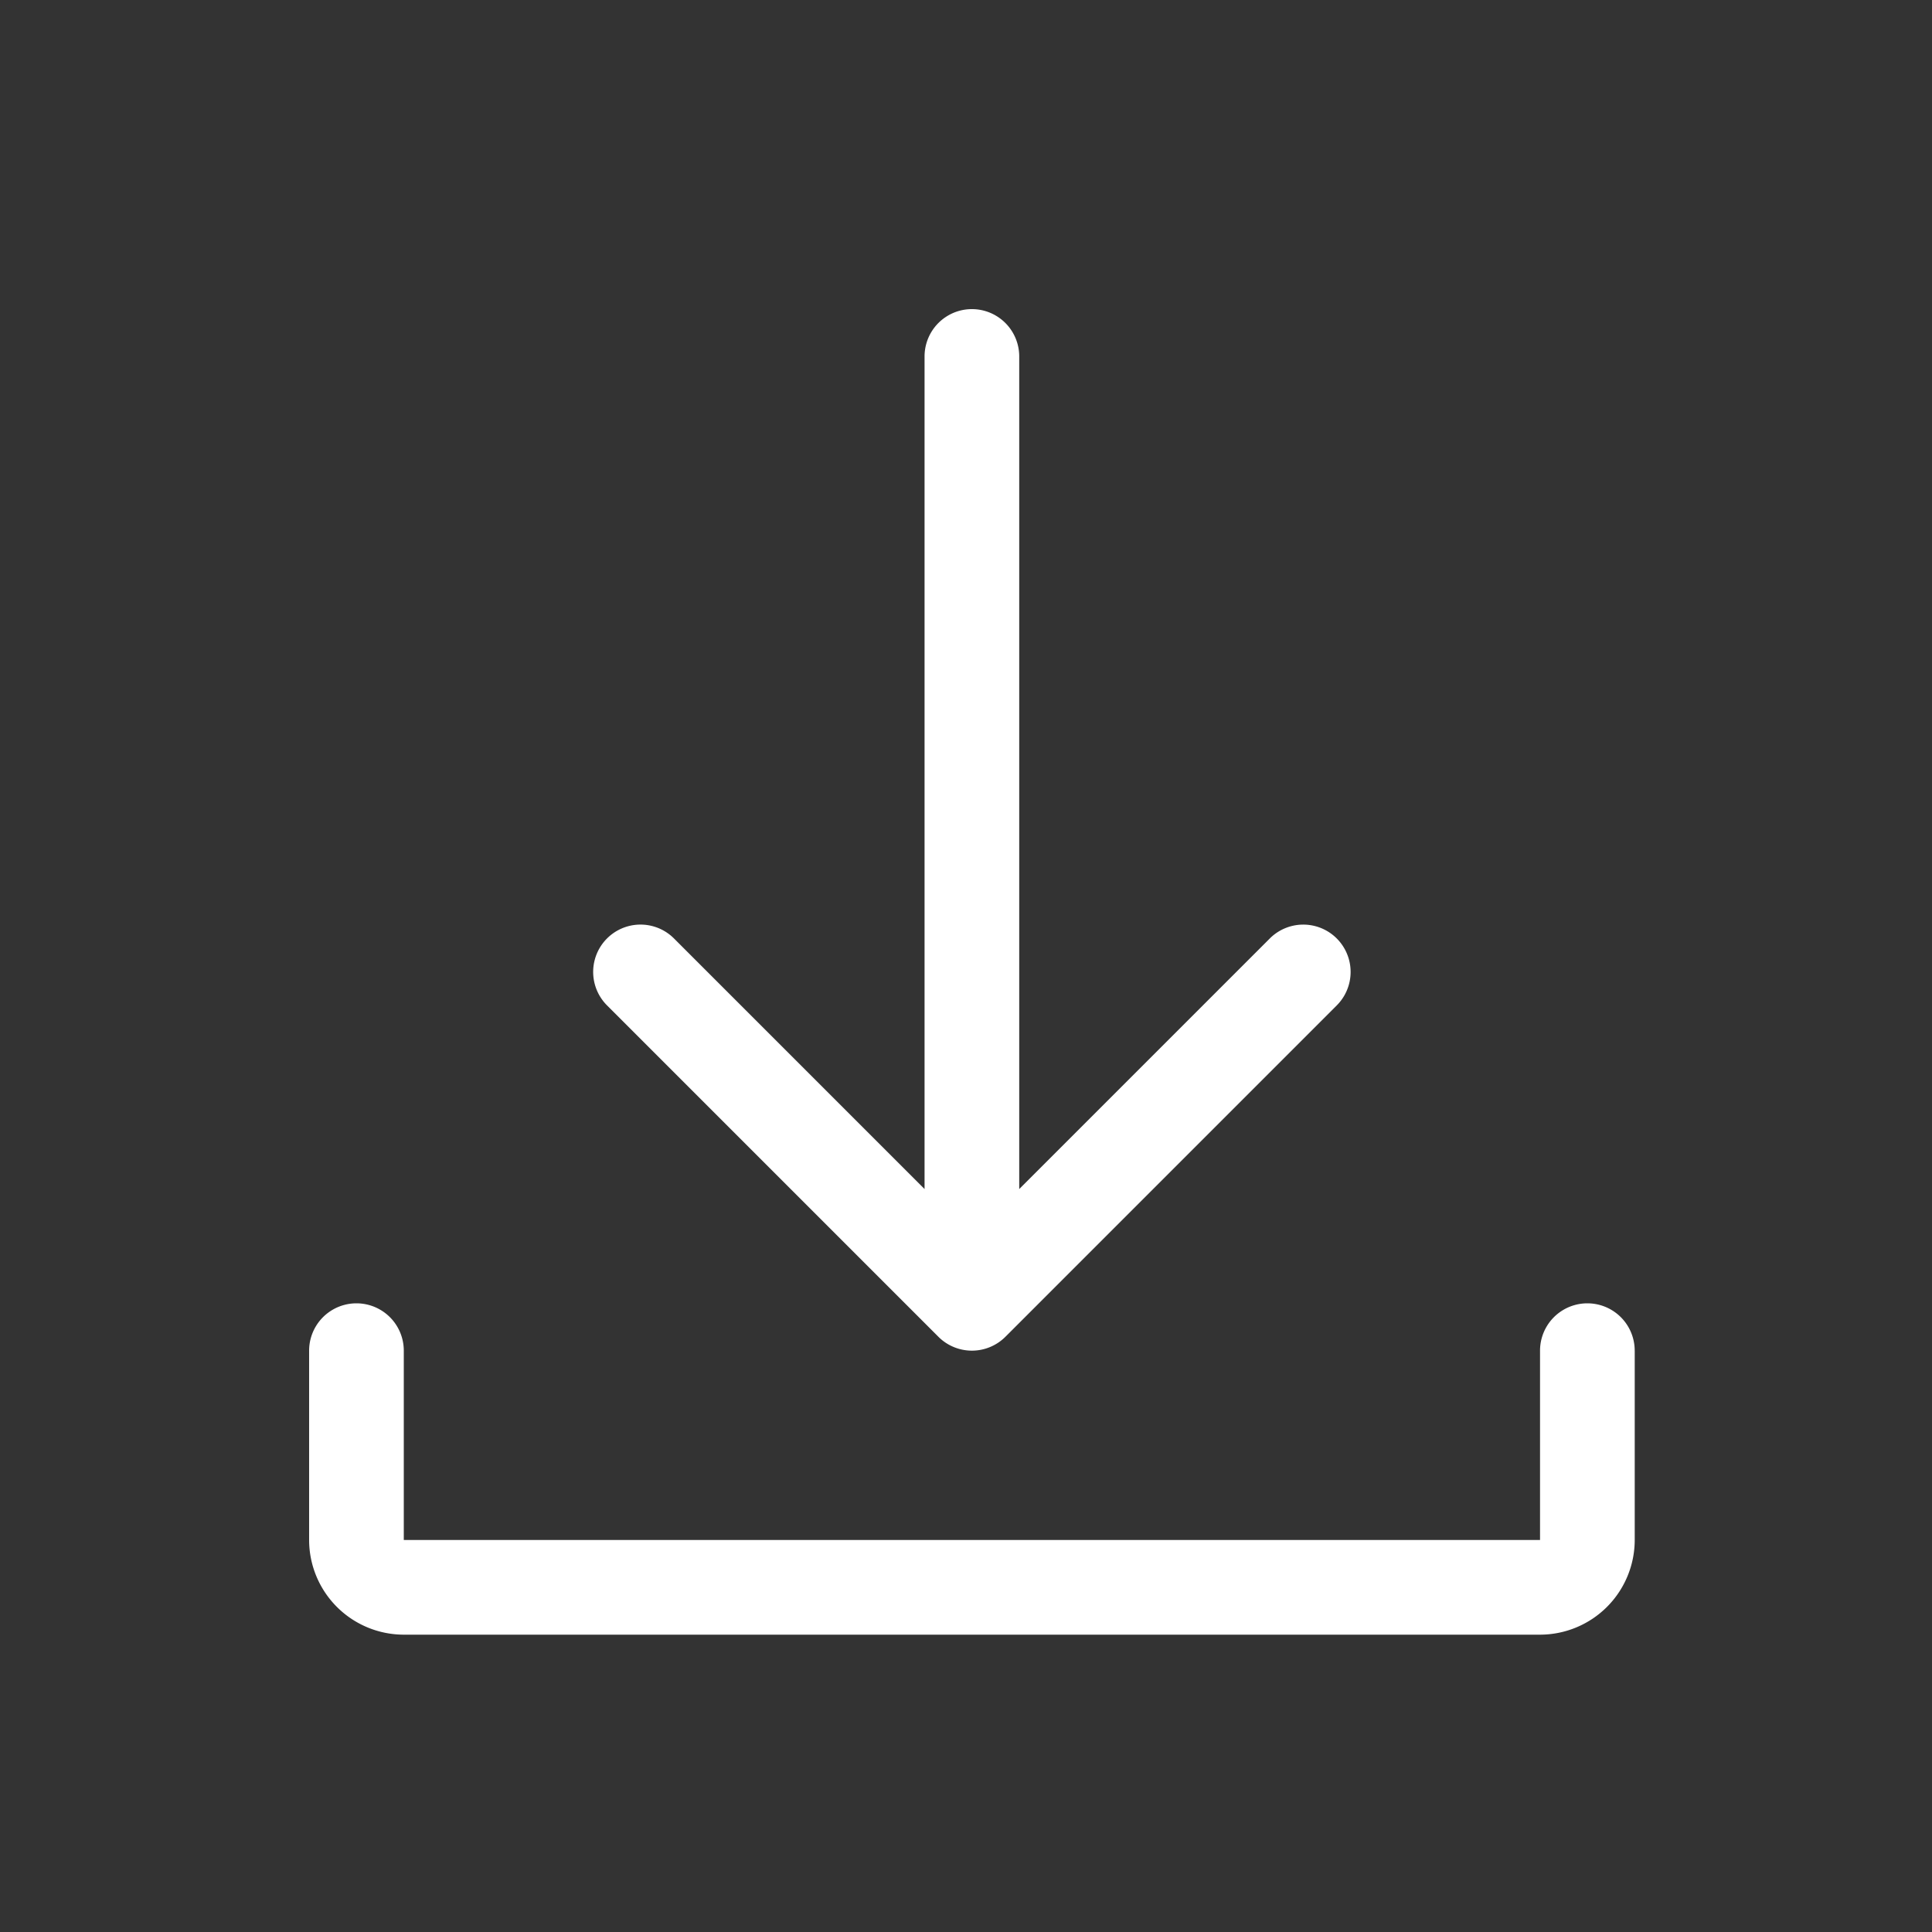 <svg xmlns="http://www.w3.org/2000/svg" xmlns:xlink="http://www.w3.org/1999/xlink" width="100" height="100" viewBox="0 0 100 100">
  <rect x="0" y="0" width="100" height="100" fill="#333333" stroke="none"/>
  <defs>
    <clipPath id="clip-view">
      <rect width="100" height="100"/>
    </clipPath>
  </defs>
  <g id="view" clip-path="url(#clip-view)">
    <g id="download_6_" data-name="download (6)" transform="translate(14 14)">
      <path id="パス_154390" data-name="パス 154390" d="M70.613,25.45v9.8a4.906,4.906,0,0,1-4.9,4.9H6.9a4.906,4.906,0,0,1-4.9-4.9v-9.8a2.45,2.45,0,0,1,4.9,0v9.8H65.712v-9.8a2.45,2.45,0,0,1,4.9,0Z" transform="translate(0 30.46)" fill="#fff"/>
      <path id="パス_154391" data-name="パス 154391" d="M8.718,38.039a2.45,2.45,0,0,1,3.465-3.465l12.97,12.97V4.45a2.45,2.45,0,1,1,4.9,0V47.545l12.97-12.97a2.45,2.45,0,0,1,3.465,3.465L29.337,55.192a2.453,2.453,0,0,1-3.467,0Z" transform="translate(8.702)" fill="#fff"/>
    </g>
  </g>
</svg>
